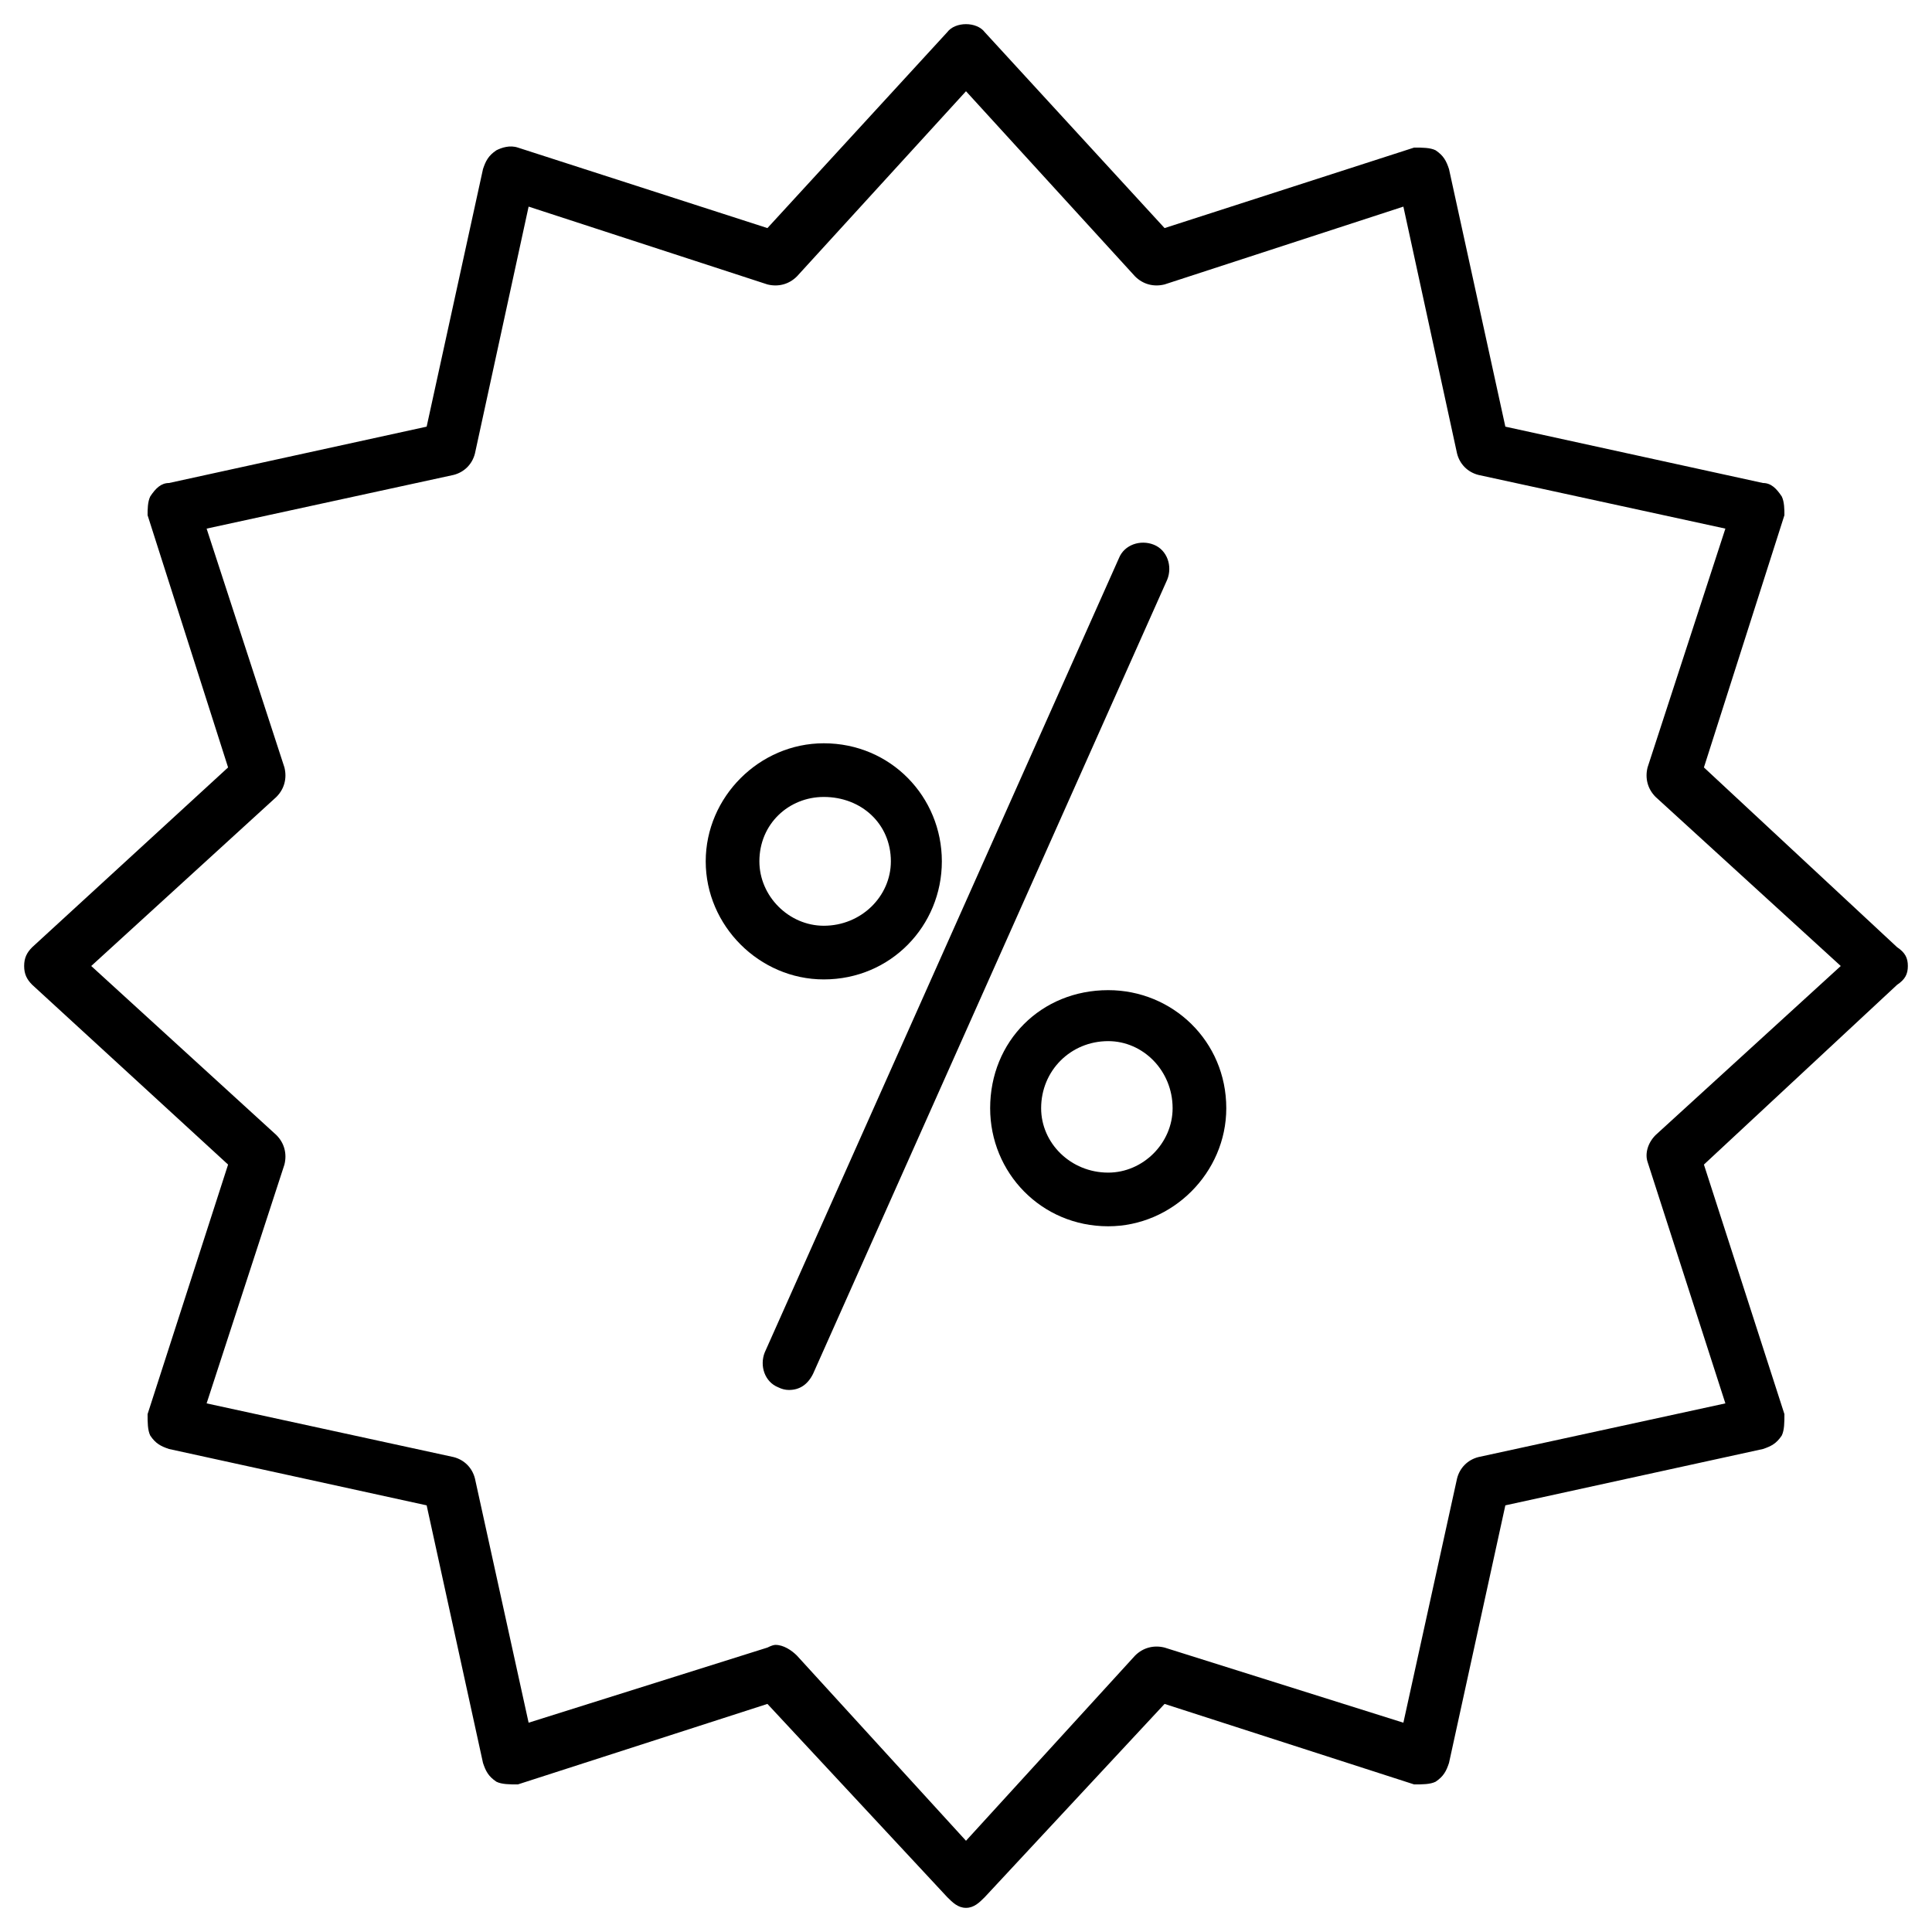 <svg version="1.2" xmlns="http://www.w3.org/2000/svg" viewBox="0 0 72 72" width="72" height="72">
	<title>noun-discount-1384204-svg</title>
	<style>
		.s0 { fill: #000000 } 
	</style>
	<g id="Layer">
		<path id="Layer" fill-rule="evenodd" class="s0" d="m70.7 36.7l-7.2 6.7 3 9.3c0 0.3 0 0.6-0.1 0.8-0.2 0.3-0.4 0.4-0.7 0.5l-9.6 2.1-2.1 9.6c-0.1 0.3-0.2 0.5-0.5 0.7-0.2 0.1-0.5 0.1-0.8 0.1l-9.3-3-6.7 7.2c-0.2 0.2-0.4 0.4-0.7 0.4-0.3 0-0.5-0.2-0.7-0.4l-6.7-7.2-9.3 3c-0.3 0-0.6 0-0.8-0.1-0.3-0.2-0.4-0.4-0.5-0.7l-2.1-9.6-9.6-2.1c-0.3-0.1-0.5-0.2-0.7-0.5-0.1-0.2-0.1-0.5-0.1-0.8l3-9.3-7.3-6.7c-0.2-0.2-0.3-0.4-0.3-0.7 0-0.3 0.1-0.5 0.3-0.7l7.3-6.7-3-9.4c0-0.2 0-0.5 0.1-0.7 0.2-0.3 0.4-0.5 0.7-0.5l9.6-2.1 2.1-9.6c0.1-0.3 0.2-0.5 0.5-0.7 0.2-0.1 0.5-0.2 0.8-0.1l9.3 3 6.7-7.3c0.3-0.4 1.1-0.4 1.4 0l6.7 7.3 9.3-3c0.3 0 0.6 0 0.8 0.1 0.3 0.2 0.4 0.4 0.5 0.7l2.1 9.6 9.6 2.1c0.3 0 0.5 0.2 0.7 0.5 0.1 0.2 0.1 0.5 0.1 0.7l-3 9.4 7.2 6.7c0.3 0.2 0.4 0.4 0.4 0.7 0 0.3-0.1 0.5-0.4 0.7zm-2.1-0.7l-6.9-6.3c-0.3-0.3-0.4-0.7-0.3-1.1l2.9-8.9-9.2-2c-0.4-0.1-0.7-0.4-0.8-0.8l-2-9.2-8.9 2.9c-0.4 0.1-0.8 0-1.1-0.3l-6.3-6.9-6.3 6.9c-0.3 0.3-0.7 0.4-1.1 0.3l-8.9-2.9-2 9.2c-0.1 0.4-0.4 0.7-0.8 0.8l-9.2 2 2.9 8.9c0.1 0.4 0 0.8-0.3 1.1l-6.9 6.3 6.9 6.3c0.3 0.3 0.4 0.7 0.3 1.1l-2.9 8.9 9.2 2c0.4 0.1 0.7 0.4 0.8 0.8l2 9.1 8.9-2.8q0.2-0.1 0.3-0.1c0.3 0 0.6 0.2 0.8 0.4l6.3 6.9 6.3-6.9c0.3-0.3 0.7-0.4 1.1-0.3l8.9 2.8 2-9.1c0.1-0.4 0.4-0.7 0.8-0.8l9.2-2-2.9-9c-0.1-0.3 0-0.7 0.3-1z"/>
		<path id="Layer" class="s0" d="m43 20.3c-0.5-0.2-1.1 0-1.3 0.5l-13.2 29.6c-0.2 0.5 0 1.1 0.5 1.3q0.2 0.1 0.4 0.1c0.4 0 0.7-0.2 0.9-0.6l13.2-29.6c0.2-0.5 0-1.1-0.5-1.3z"/>
		<path id="Layer" fill-rule="evenodd" class="s0" d="m30.7 36.5c-2.4 0-4.4-2-4.4-4.4 0-2.4 2-4.4 4.4-4.4 2.5 0 4.4 2 4.4 4.4 0 2.4-1.9 4.4-4.4 4.4zm2.5-4.4c0-1.4-1.1-2.4-2.5-2.4-1.3 0-2.4 1-2.4 2.4 0 1.3 1.1 2.4 2.4 2.4 1.4 0 2.5-1.1 2.5-2.4z"/>
		<path id="Layer" fill-rule="evenodd" class="s0" d="m41.3 45.7c-2.5 0-4.4-2-4.4-4.4 0-2.5 1.9-4.4 4.4-4.4 2.4 0 4.4 1.9 4.4 4.4 0 2.4-2 4.4-4.4 4.4zm2.4-4.4c0-1.4-1.1-2.5-2.4-2.5-1.4 0-2.5 1.1-2.5 2.5 0 1.3 1.1 2.4 2.5 2.4 1.3 0 2.4-1.1 2.4-2.4z"/>
	</g>
</svg>